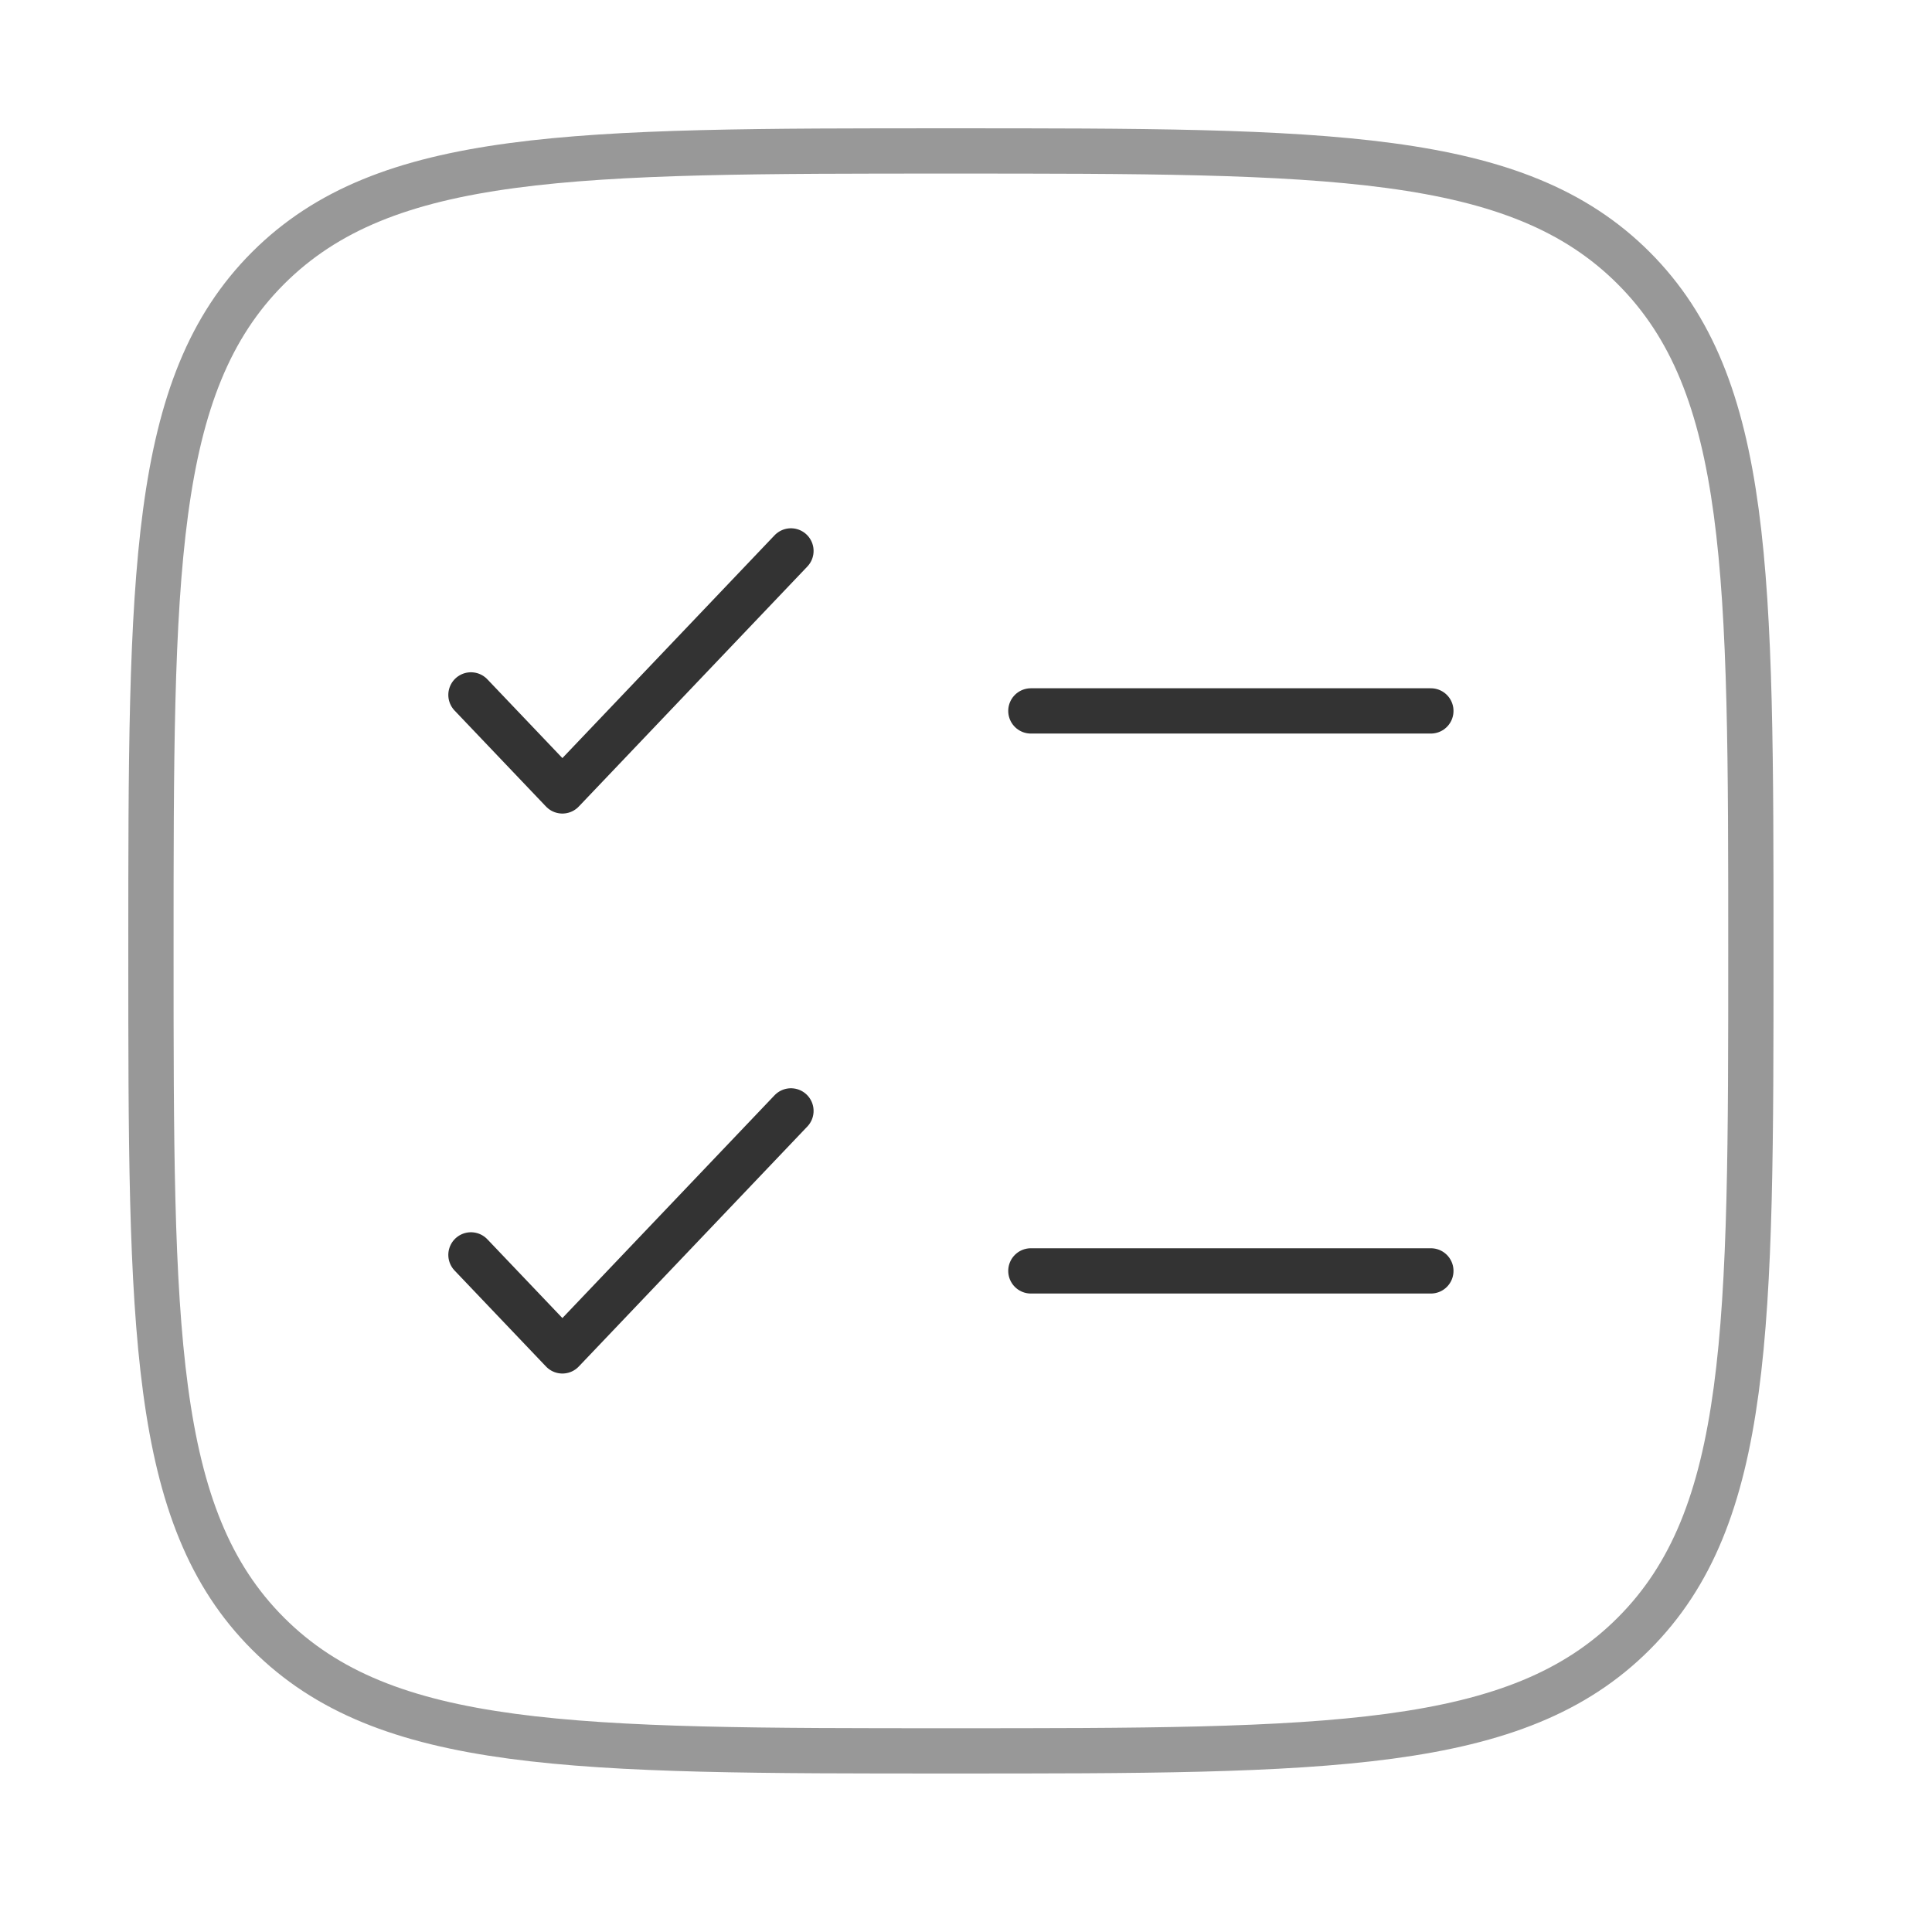 <svg width="64" height="64" viewBox="0 0 64 64" fill="none" xmlns="http://www.w3.org/2000/svg">
<g clip-path="url(#clip0_51_3067)">
<path opacity="0.5" d="M5 31.5C5 19.008 5 12.762 8.88 8.88C12.764 5 19.008 5 31.5 5C43.992 5 50.238 5 54.118 8.88C58 12.764 58 19.008 58 31.5C58 43.992 58 50.238 54.118 54.118C50.241 58 43.992 58 31.5 58C19.008 58 12.762 58 8.88 54.118C5 50.241 5 43.992 5 31.5Z" stroke="#333333" stroke-width="1.5"/>
<path d="M15.601 41.57L18.63 44.75L26.201 36.8M15.601 23.02L18.63 26.2L26.201 18.25" stroke="#333333" stroke-width="1.5" stroke-linecap="round" stroke-linejoin="round"/>
<path d="M34.149 23.55H47.399M34.149 42.1H47.399" stroke="#333333" stroke-width="1.5" stroke-linecap="round"/>
</g>
<defs>
<clipPath id="clip0_51_3067">
<rect width="64" height="64" fill="white"/>
</clipPath>
</defs>
</svg>
